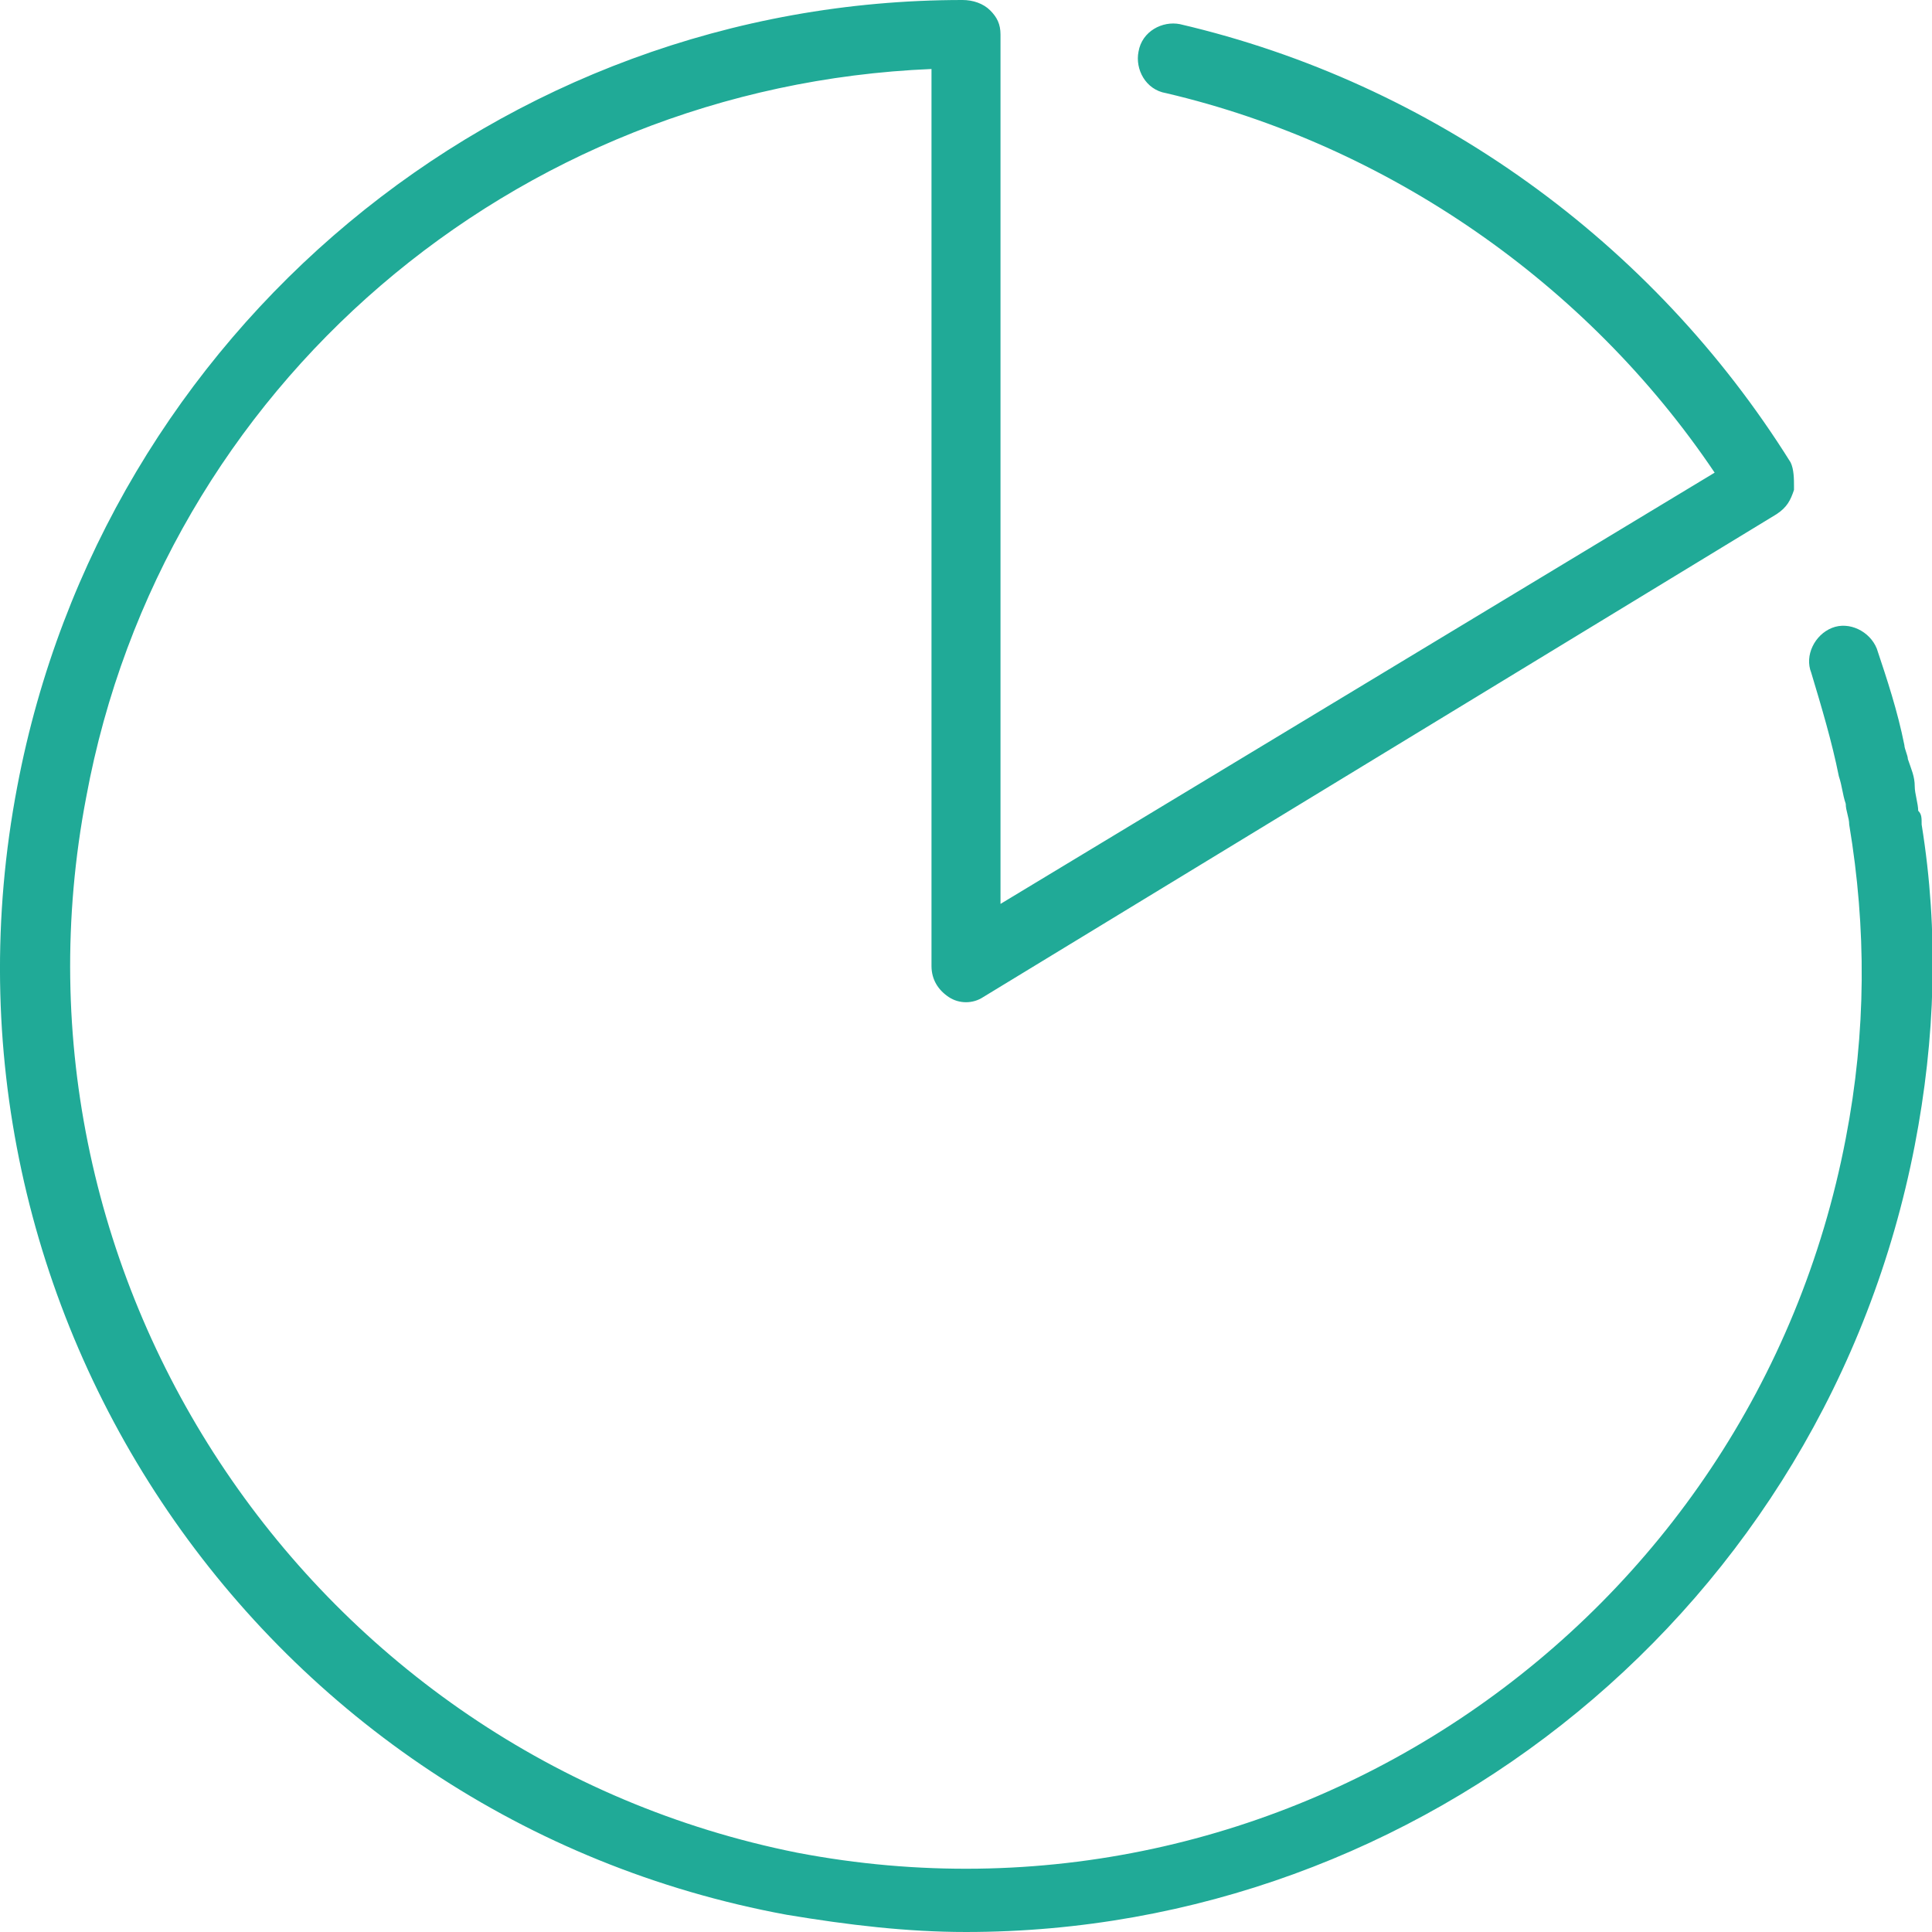 <?xml version="1.0" encoding="utf-8"?>
<!-- Generator: Adobe Illustrator 27.0.0, SVG Export Plug-In . SVG Version: 6.00 Build 0)  -->
<svg version="1.1" id="Layer_1" xmlns="http://www.w3.org/2000/svg" xmlns:xlink="http://www.w3.org/1999/xlink" x="0px" y="0px"
	 viewBox="0 0 56 56" style="enable-background:new 0 0 56 56;" xml:space="preserve">
<style type="text/css">
	.st0{fill:#20AA97;}
</style>
<g>
	<path class="st0" d="M55.7,23.9C55.7,23.9,55.7,23.9,55.7,23.9c0-0.2,0-0.3-0.1-0.4c0-0.2-0.1-0.5-0.1-0.7c0-0.3-0.1-0.5-0.2-0.8
		c0-0.1-0.1-0.3-0.1-0.4c0,0,0,0,0,0c-0.2-1-0.5-1.9-0.8-2.8c-0.2-0.5-0.8-0.8-1.3-0.6c-0.5,0.2-0.8,0.8-0.6,1.3c0.3,1,0.6,2,0.8,3
		c0.1,0.3,0.1,0.5,0.2,0.8c0,0.2,0.1,0.4,0.1,0.6c0.5,3,0.5,6-0.1,9.1c-2.7,14.1-16.3,23.4-30.4,20.7C9.1,50.9-0.2,37.2,2.5,23.1
		C4.7,11.2,14.9,2.5,27,2v26c0,0.4,0.2,0.7,0.5,0.9c0.3,0.2,0.7,0.2,1,0l23-14c0.3-0.2,0.4-0.4,0.5-0.7l0-0.1c0-0.2,0-0.5-0.1-0.7
		C47.9,7,41.5,2.4,34.2,0.7c-0.5-0.1-1.1,0.2-1.2,0.8c-0.1,0.5,0.2,1.1,0.8,1.2c6.4,1.5,12.2,5.5,15.9,11L29,26.2V1
		c0-0.3-0.1-0.5-0.3-0.7C28.5,0.1,28.2,0,27.9,0h0C14.5,0,3,9.6,0.5,22.8c-2.9,15.2,7.1,29.9,22.3,32.7c1.8,0.3,3.5,0.5,5.2,0.5
		c13.2,0,24.9-9.4,27.5-22.8C56.1,30.1,56.2,27,55.7,23.9z"/>
</g>
</svg>
